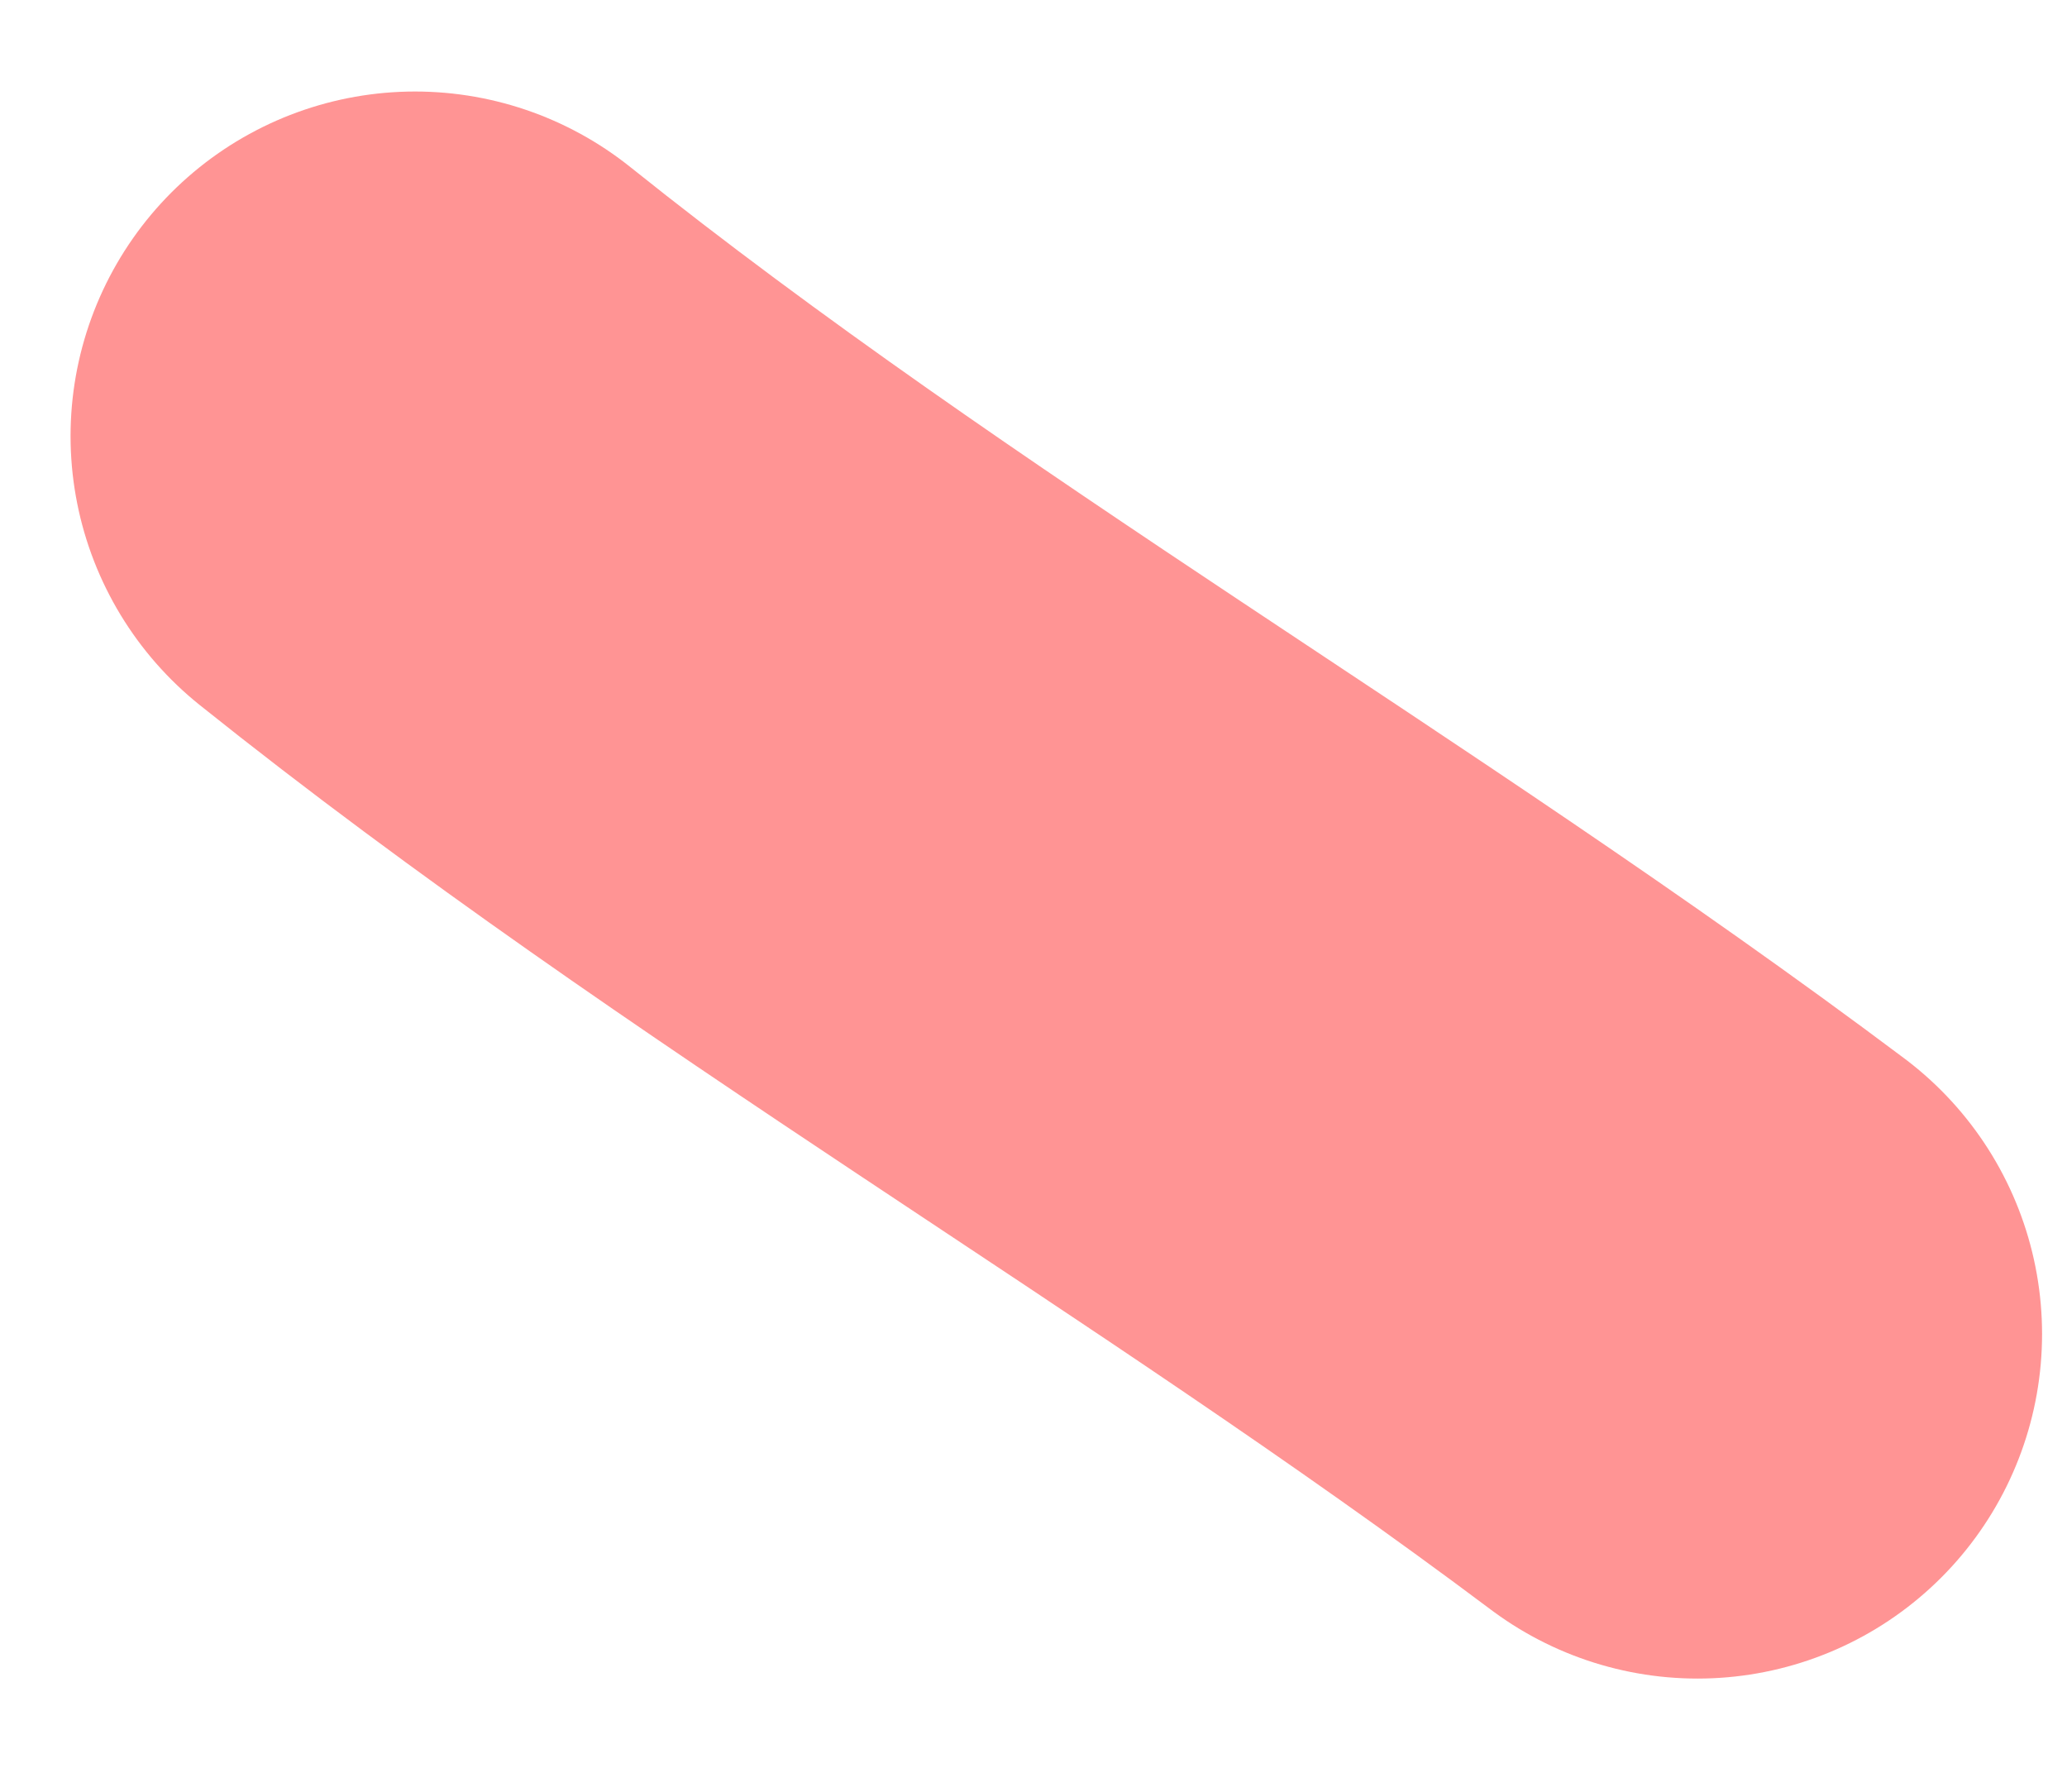 <?xml version="1.0" encoding="UTF-8"?> <svg xmlns="http://www.w3.org/2000/svg" width="15" height="13" viewBox="0 0 15 13" fill="none"> <path d="M12.319 9.679C9.294 7.411 5.964 5.526 3.012 3.164" stroke="#FF9494" stroke-width="5" stroke-linecap="round"></path> </svg> 